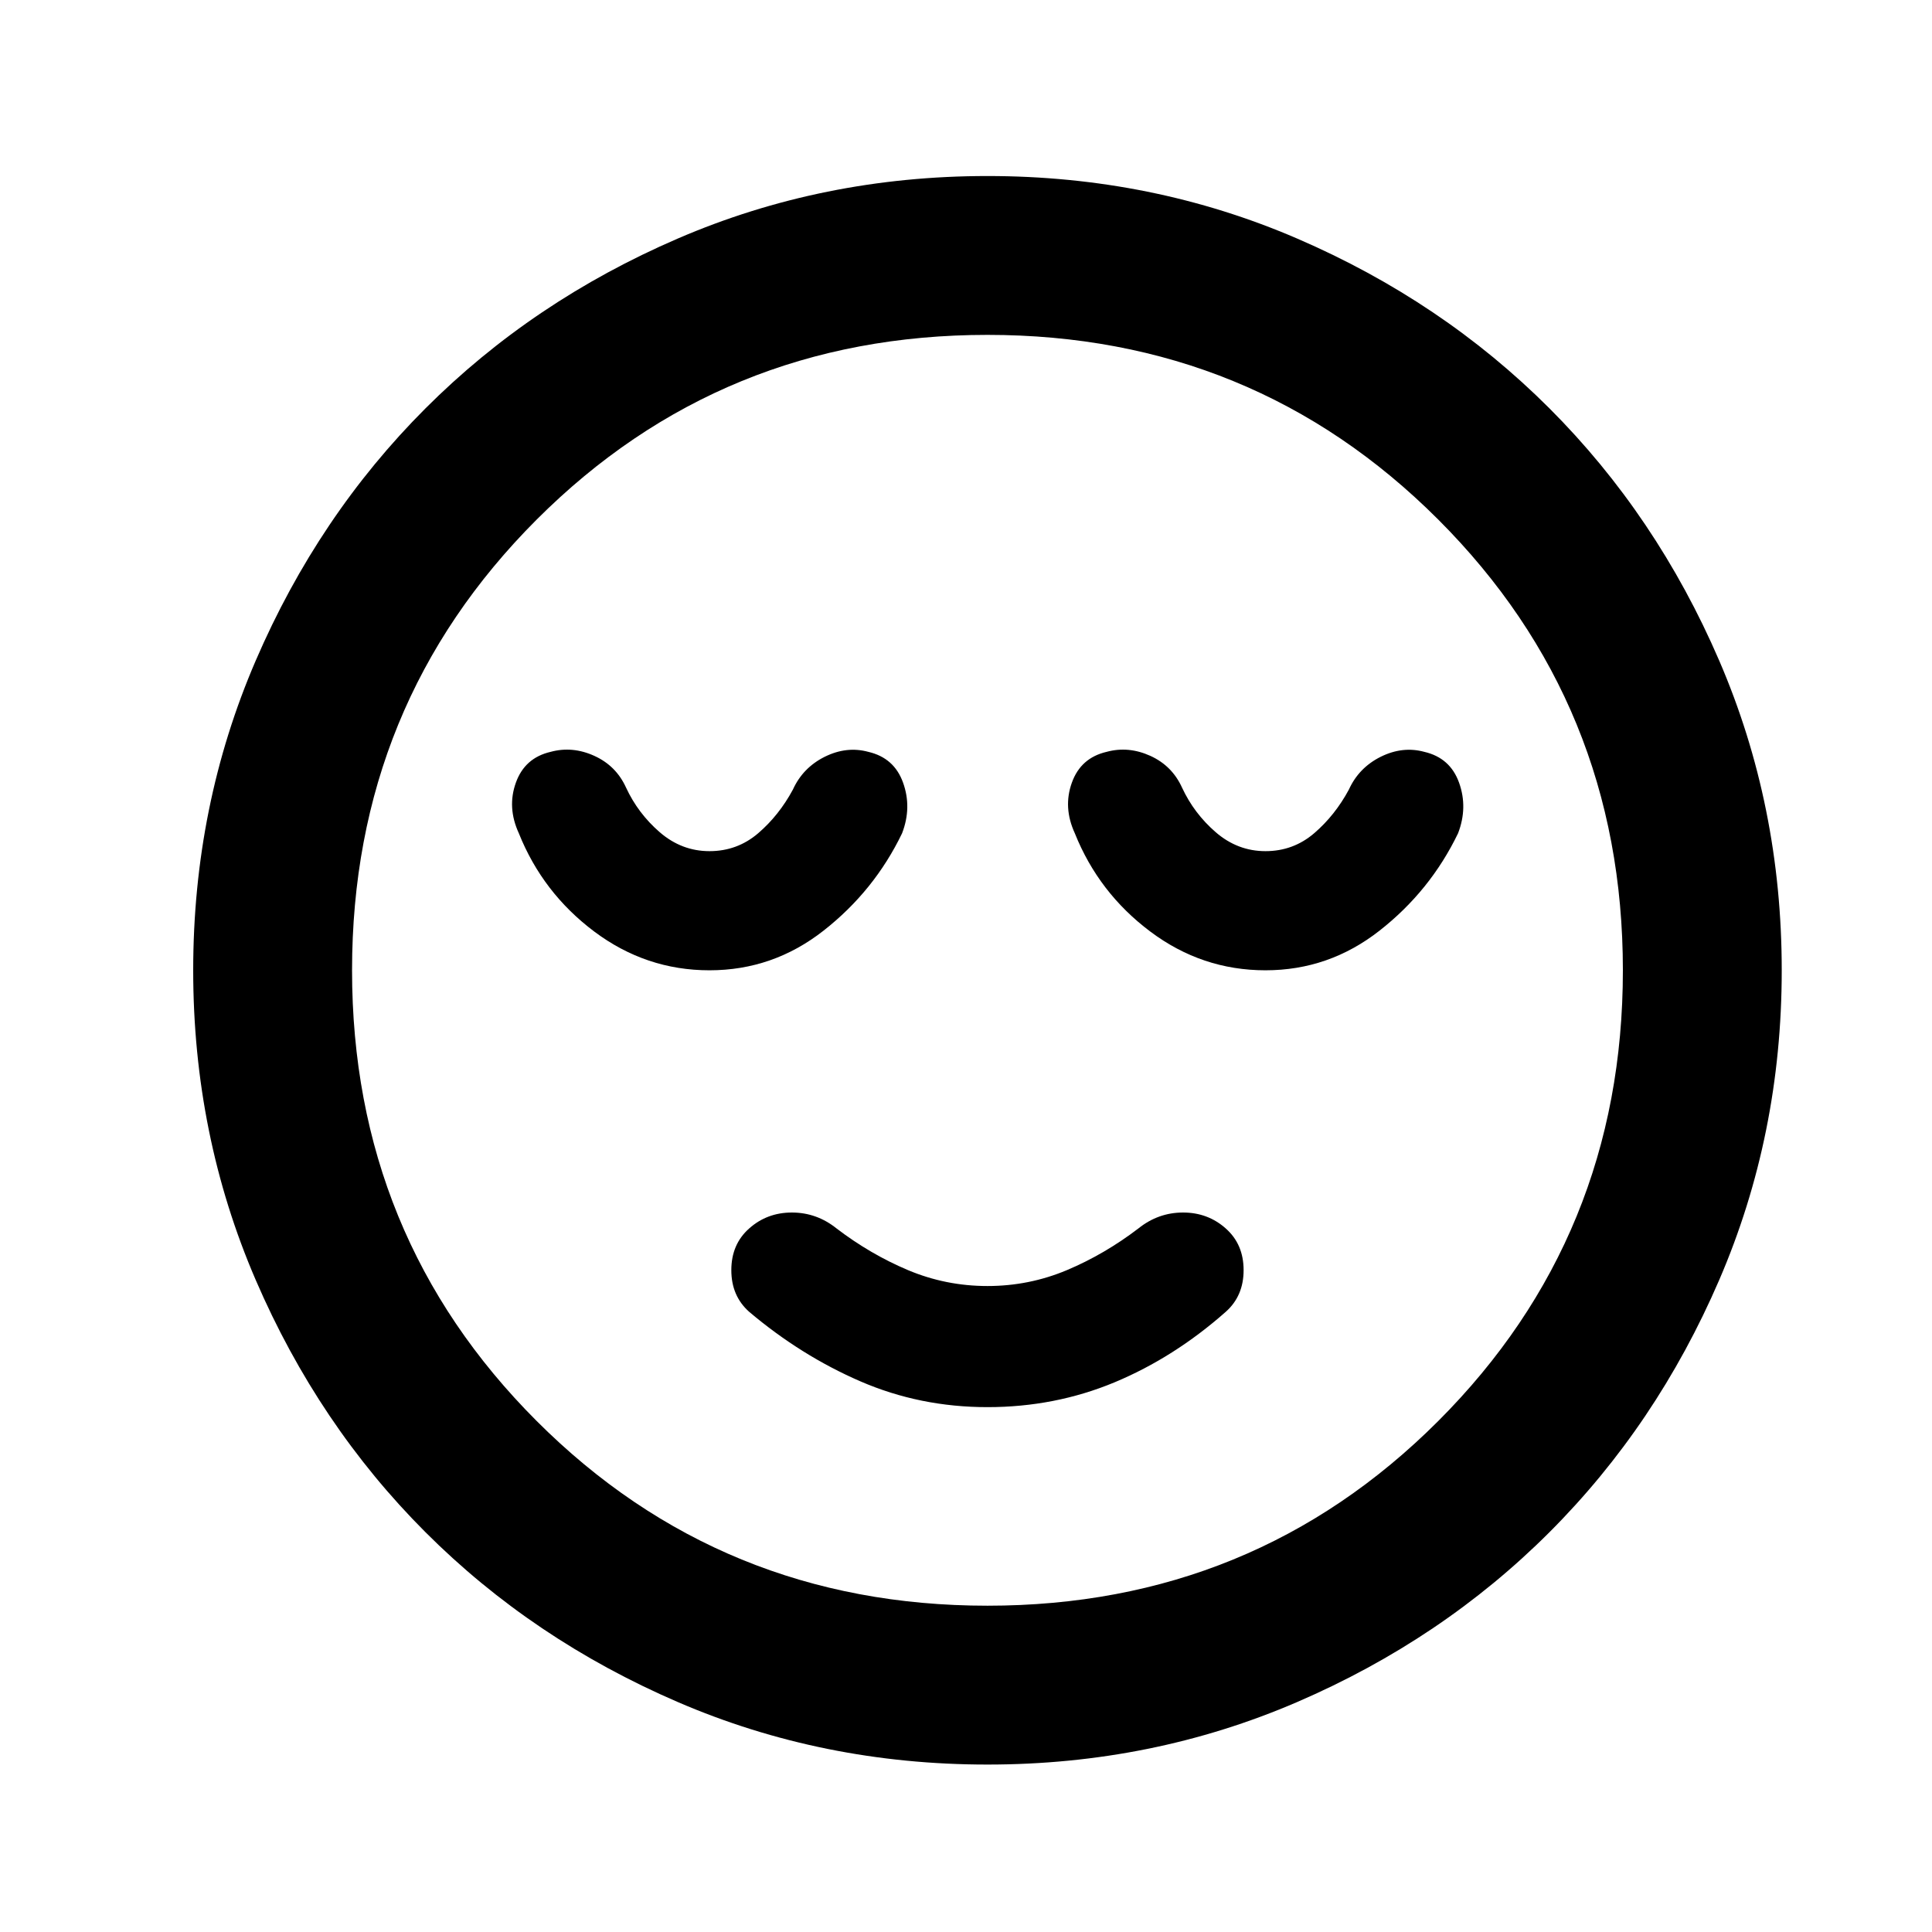 <svg width="45" height="45" viewBox="0 0 45 45" fill="none" xmlns="http://www.w3.org/2000/svg">
<path d="M23 32.775C24.048 32.775 25.035 32.582 25.96 32.197C26.885 31.811 27.748 31.264 28.55 30.555C28.828 30.308 28.966 29.985 28.966 29.584C28.966 29.183 28.828 28.859 28.55 28.613C28.273 28.366 27.941 28.242 27.556 28.242C27.17 28.242 26.823 28.366 26.515 28.613C25.991 29.013 25.436 29.337 24.85 29.584C24.264 29.83 23.648 29.954 23 29.954C22.352 29.954 21.736 29.83 21.15 29.584C20.564 29.337 20.009 29.013 19.485 28.613C19.177 28.366 18.83 28.242 18.444 28.242C18.059 28.242 17.727 28.366 17.45 28.613C17.172 28.859 17.034 29.183 17.034 29.584C17.034 29.985 17.172 30.308 17.45 30.555C18.252 31.233 19.115 31.773 20.04 32.174C20.965 32.575 21.952 32.775 23 32.775ZM23 41.1C20.441 41.1 18.036 40.614 15.785 39.643C13.534 38.672 11.576 37.354 9.911 35.689C8.246 34.024 6.928 32.066 5.957 29.815C4.986 27.564 4.5 25.159 4.5 22.6C4.5 20.041 4.986 17.636 5.957 15.385C6.928 13.134 8.246 11.176 9.911 9.511C11.576 7.846 13.534 6.528 15.785 5.557C18.036 4.586 20.441 4.1 23 4.1C25.559 4.1 27.964 4.586 30.215 5.557C32.466 6.528 34.424 7.846 36.089 9.511C37.754 11.176 39.072 13.134 40.043 15.385C41.014 17.636 41.5 20.041 41.5 22.6C41.5 25.159 41.014 27.564 40.043 29.815C39.072 32.066 37.754 34.024 36.089 35.689C34.424 37.354 32.466 38.672 30.215 39.643C27.964 40.614 25.559 41.1 23 41.1ZM23 37.4C27.132 37.4 30.631 35.966 33.499 33.099C36.366 30.231 37.8 26.732 37.8 22.6C37.8 18.468 36.366 14.969 33.499 12.101C30.631 9.234 27.132 7.8 23 7.8C18.868 7.8 15.369 9.234 12.501 12.101C9.634 14.969 8.2 18.468 8.2 22.6C8.2 26.732 9.634 30.231 12.501 33.099C15.369 35.966 18.868 37.4 23 37.4ZM16.525 22.6C17.512 22.6 18.398 22.292 19.184 21.675C19.971 21.058 20.58 20.303 21.011 19.409C21.165 19.008 21.173 18.615 21.034 18.229C20.896 17.844 20.626 17.605 20.225 17.512C19.886 17.42 19.547 17.459 19.207 17.628C18.868 17.798 18.622 18.052 18.468 18.391C18.252 18.792 17.982 19.131 17.658 19.409C17.334 19.686 16.957 19.825 16.525 19.825C16.093 19.825 15.708 19.678 15.369 19.386C15.03 19.093 14.768 18.746 14.582 18.345C14.428 18.006 14.182 17.759 13.842 17.605C13.503 17.451 13.164 17.42 12.825 17.512C12.424 17.605 12.154 17.844 12.016 18.229C11.877 18.615 11.9 19.008 12.085 19.409C12.455 20.334 13.041 21.097 13.842 21.698C14.644 22.299 15.538 22.6 16.525 22.6ZM29.475 22.6C30.462 22.6 31.348 22.292 32.134 21.675C32.921 21.058 33.53 20.303 33.961 19.409C34.115 19.008 34.123 18.615 33.984 18.229C33.846 17.844 33.576 17.605 33.175 17.512C32.836 17.42 32.497 17.459 32.157 17.628C31.818 17.798 31.572 18.052 31.418 18.391C31.202 18.792 30.932 19.131 30.608 19.409C30.284 19.686 29.907 19.825 29.475 19.825C29.043 19.825 28.658 19.678 28.319 19.386C27.98 19.093 27.718 18.746 27.532 18.345C27.378 18.006 27.132 17.759 26.793 17.605C26.453 17.451 26.114 17.42 25.775 17.512C25.374 17.605 25.104 17.844 24.966 18.229C24.827 18.615 24.85 19.008 25.035 19.409C25.405 20.334 25.991 21.097 26.793 21.698C27.594 22.299 28.488 22.6 29.475 22.6Z" fill="black"/>
</svg>
